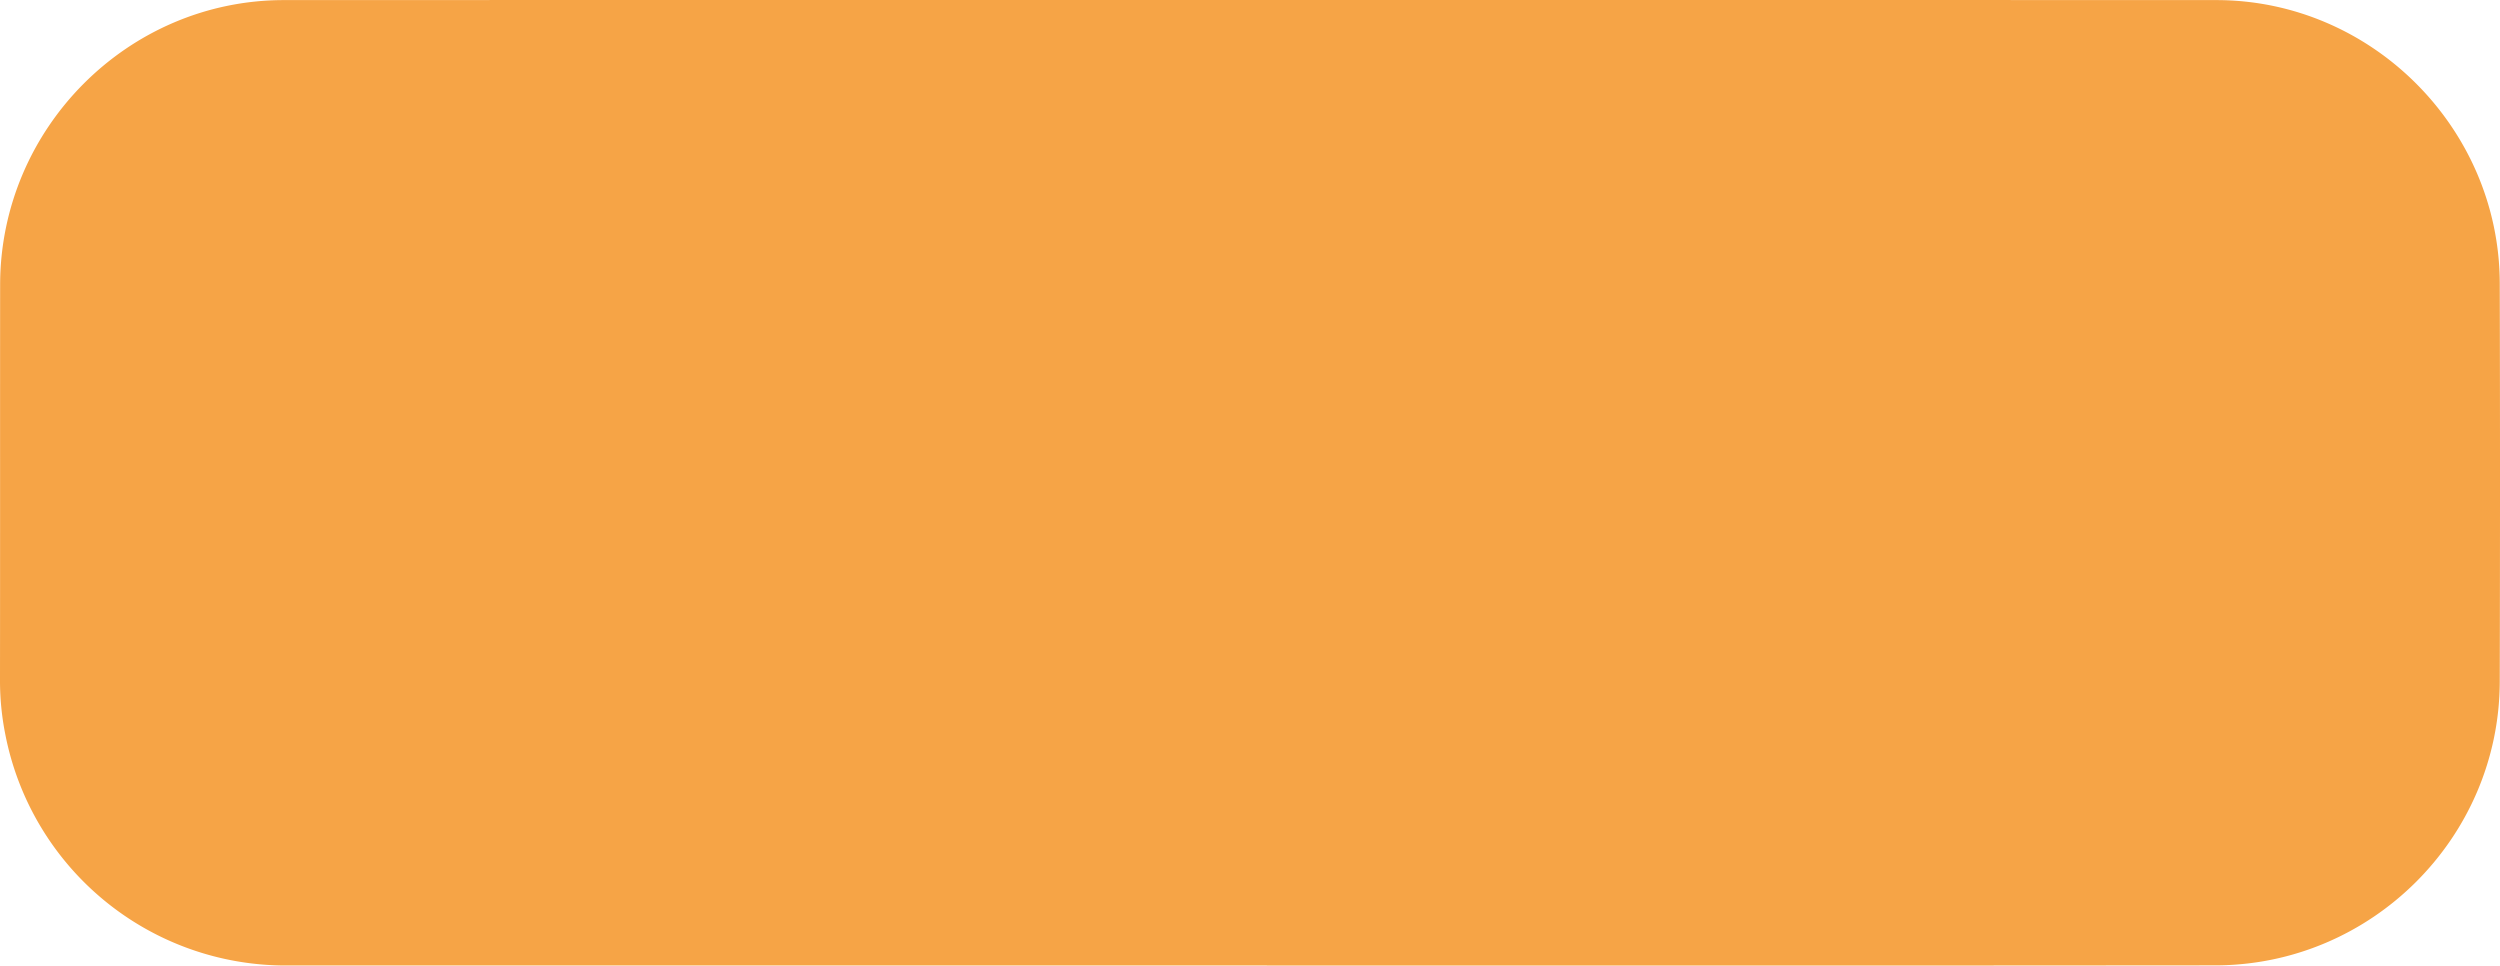 <?xml version="1.0" encoding="UTF-8"?> <svg xmlns="http://www.w3.org/2000/svg" id="Ebene_1" data-name="Ebene 1" viewBox="0 0 1334.76 515.51"><defs><style>.cls-1{fill:#f6a446;}</style></defs><path class="cls-1" d="M958.72,797.67q-256.85,0-513.7,0A152.53,152.53,0,0,1,295,673.8,146.62,146.62,0,0,1,292.26,646c.09-70.61,0-141.23.07-211.84.11-83.42,68.21-151.9,151.51-151.92q515.84-.15,1031.65,0c82.9,0,151.19,68.34,151.4,151.17q.27,106.33,0,212.68c-.19,83.32-68.44,151.46-151.92,151.51Q1216.85,797.81,958.72,797.67Z" transform="translate(-292.26 -282.19)"></path></svg> 